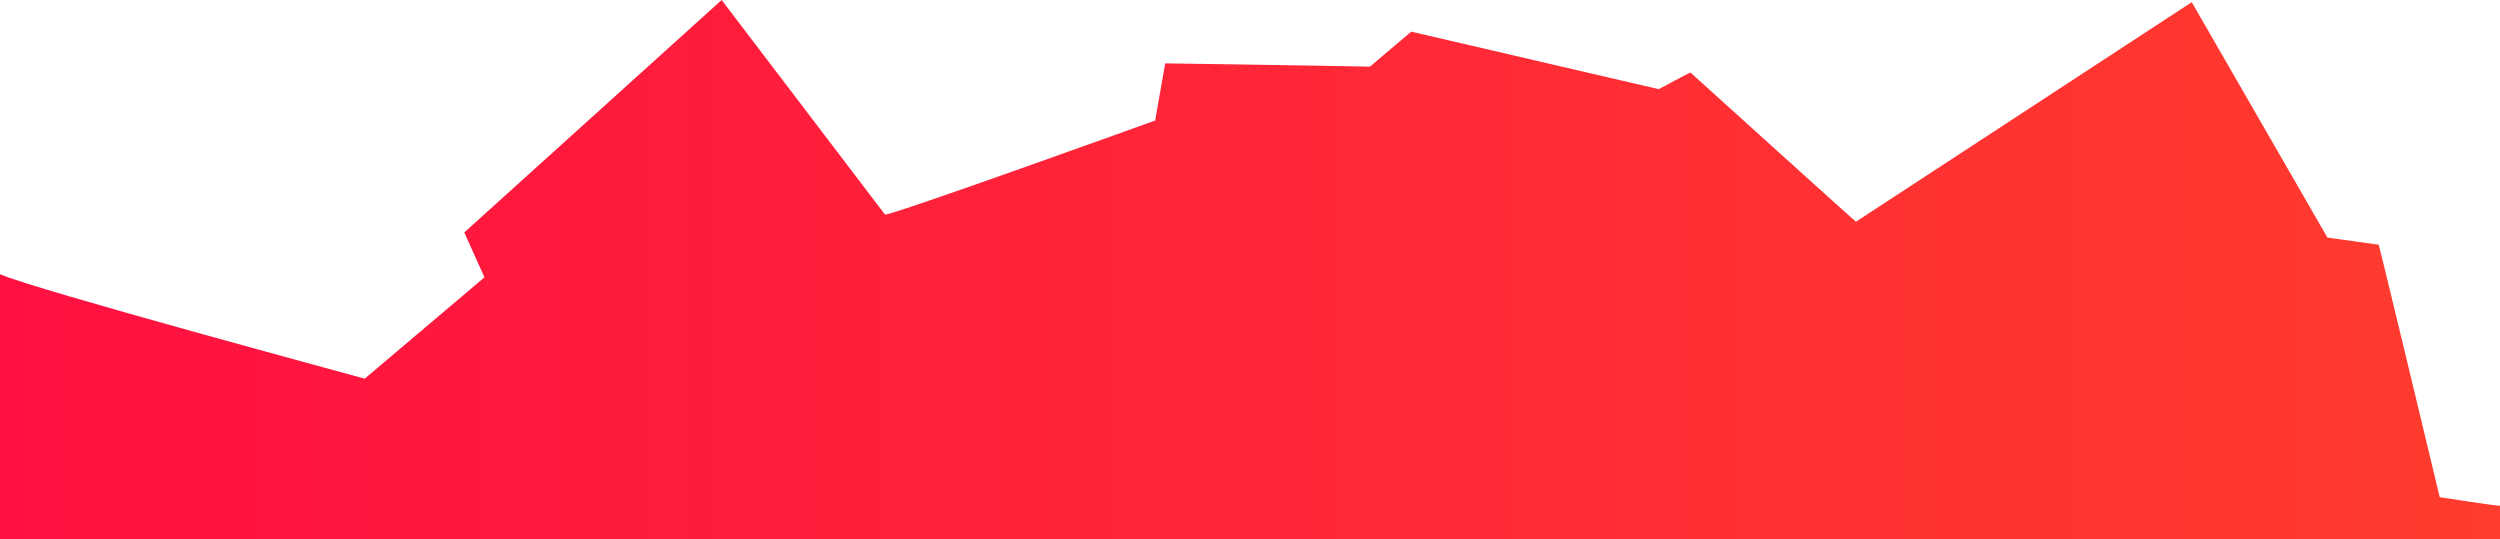 <?xml version="1.0" encoding="utf-8"?>
<!-- Generator: Adobe Illustrator 16.0.0, SVG Export Plug-In . SVG Version: 6.00 Build 0)  -->
<!DOCTYPE svg PUBLIC "-//W3C//DTD SVG 1.1//EN" "http://www.w3.org/Graphics/SVG/1.1/DTD/svg11.dtd">
<svg version="1.1" id="Capa_1" xmlns="http://www.w3.org/2000/svg" xmlns:xlink="http://www.w3.org/1999/xlink" x="0px" y="0px"
	 width="1920px" height="414px" viewBox="0 0 1920 414" enable-background="new 0 0 1920 414" xml:space="preserve">
<linearGradient id="SVGID_1_" gradientUnits="userSpaceOnUse" x1="0" y1="207" x2="1920" y2="207">
	<stop  offset="0" style="stop-color:#FF1041"/>
	<stop  offset="1" style="stop-color:#FF3C2D"/>
</linearGradient>
<path fill="url(#SVGID_1_)" d="M1920,414v-25.629c-3,0.295-46.301-6.562-46.301-6.562s-45.519-189.979-46.873-193.885l-39.36-5.457
	L1683.258,1.67l-257.906,168.615c-2.344-1.789-115.525-104.167-127.08-114.576c-0.275-0.251-24.308,12.777-24.308,12.777
	l-190.159-44.172l-31.669,26.865c-48.427-0.964-157.261-2.522-157.261-2.522L887.15,92.56c0,0-205.897,74.282-207.474,72.211
	L554.222,0l-197.66,178.519l15.506,34.451l-91.963,77.845C277.326,289.934,27,222.546,0,210.596V414H1920z"/>
</svg>
